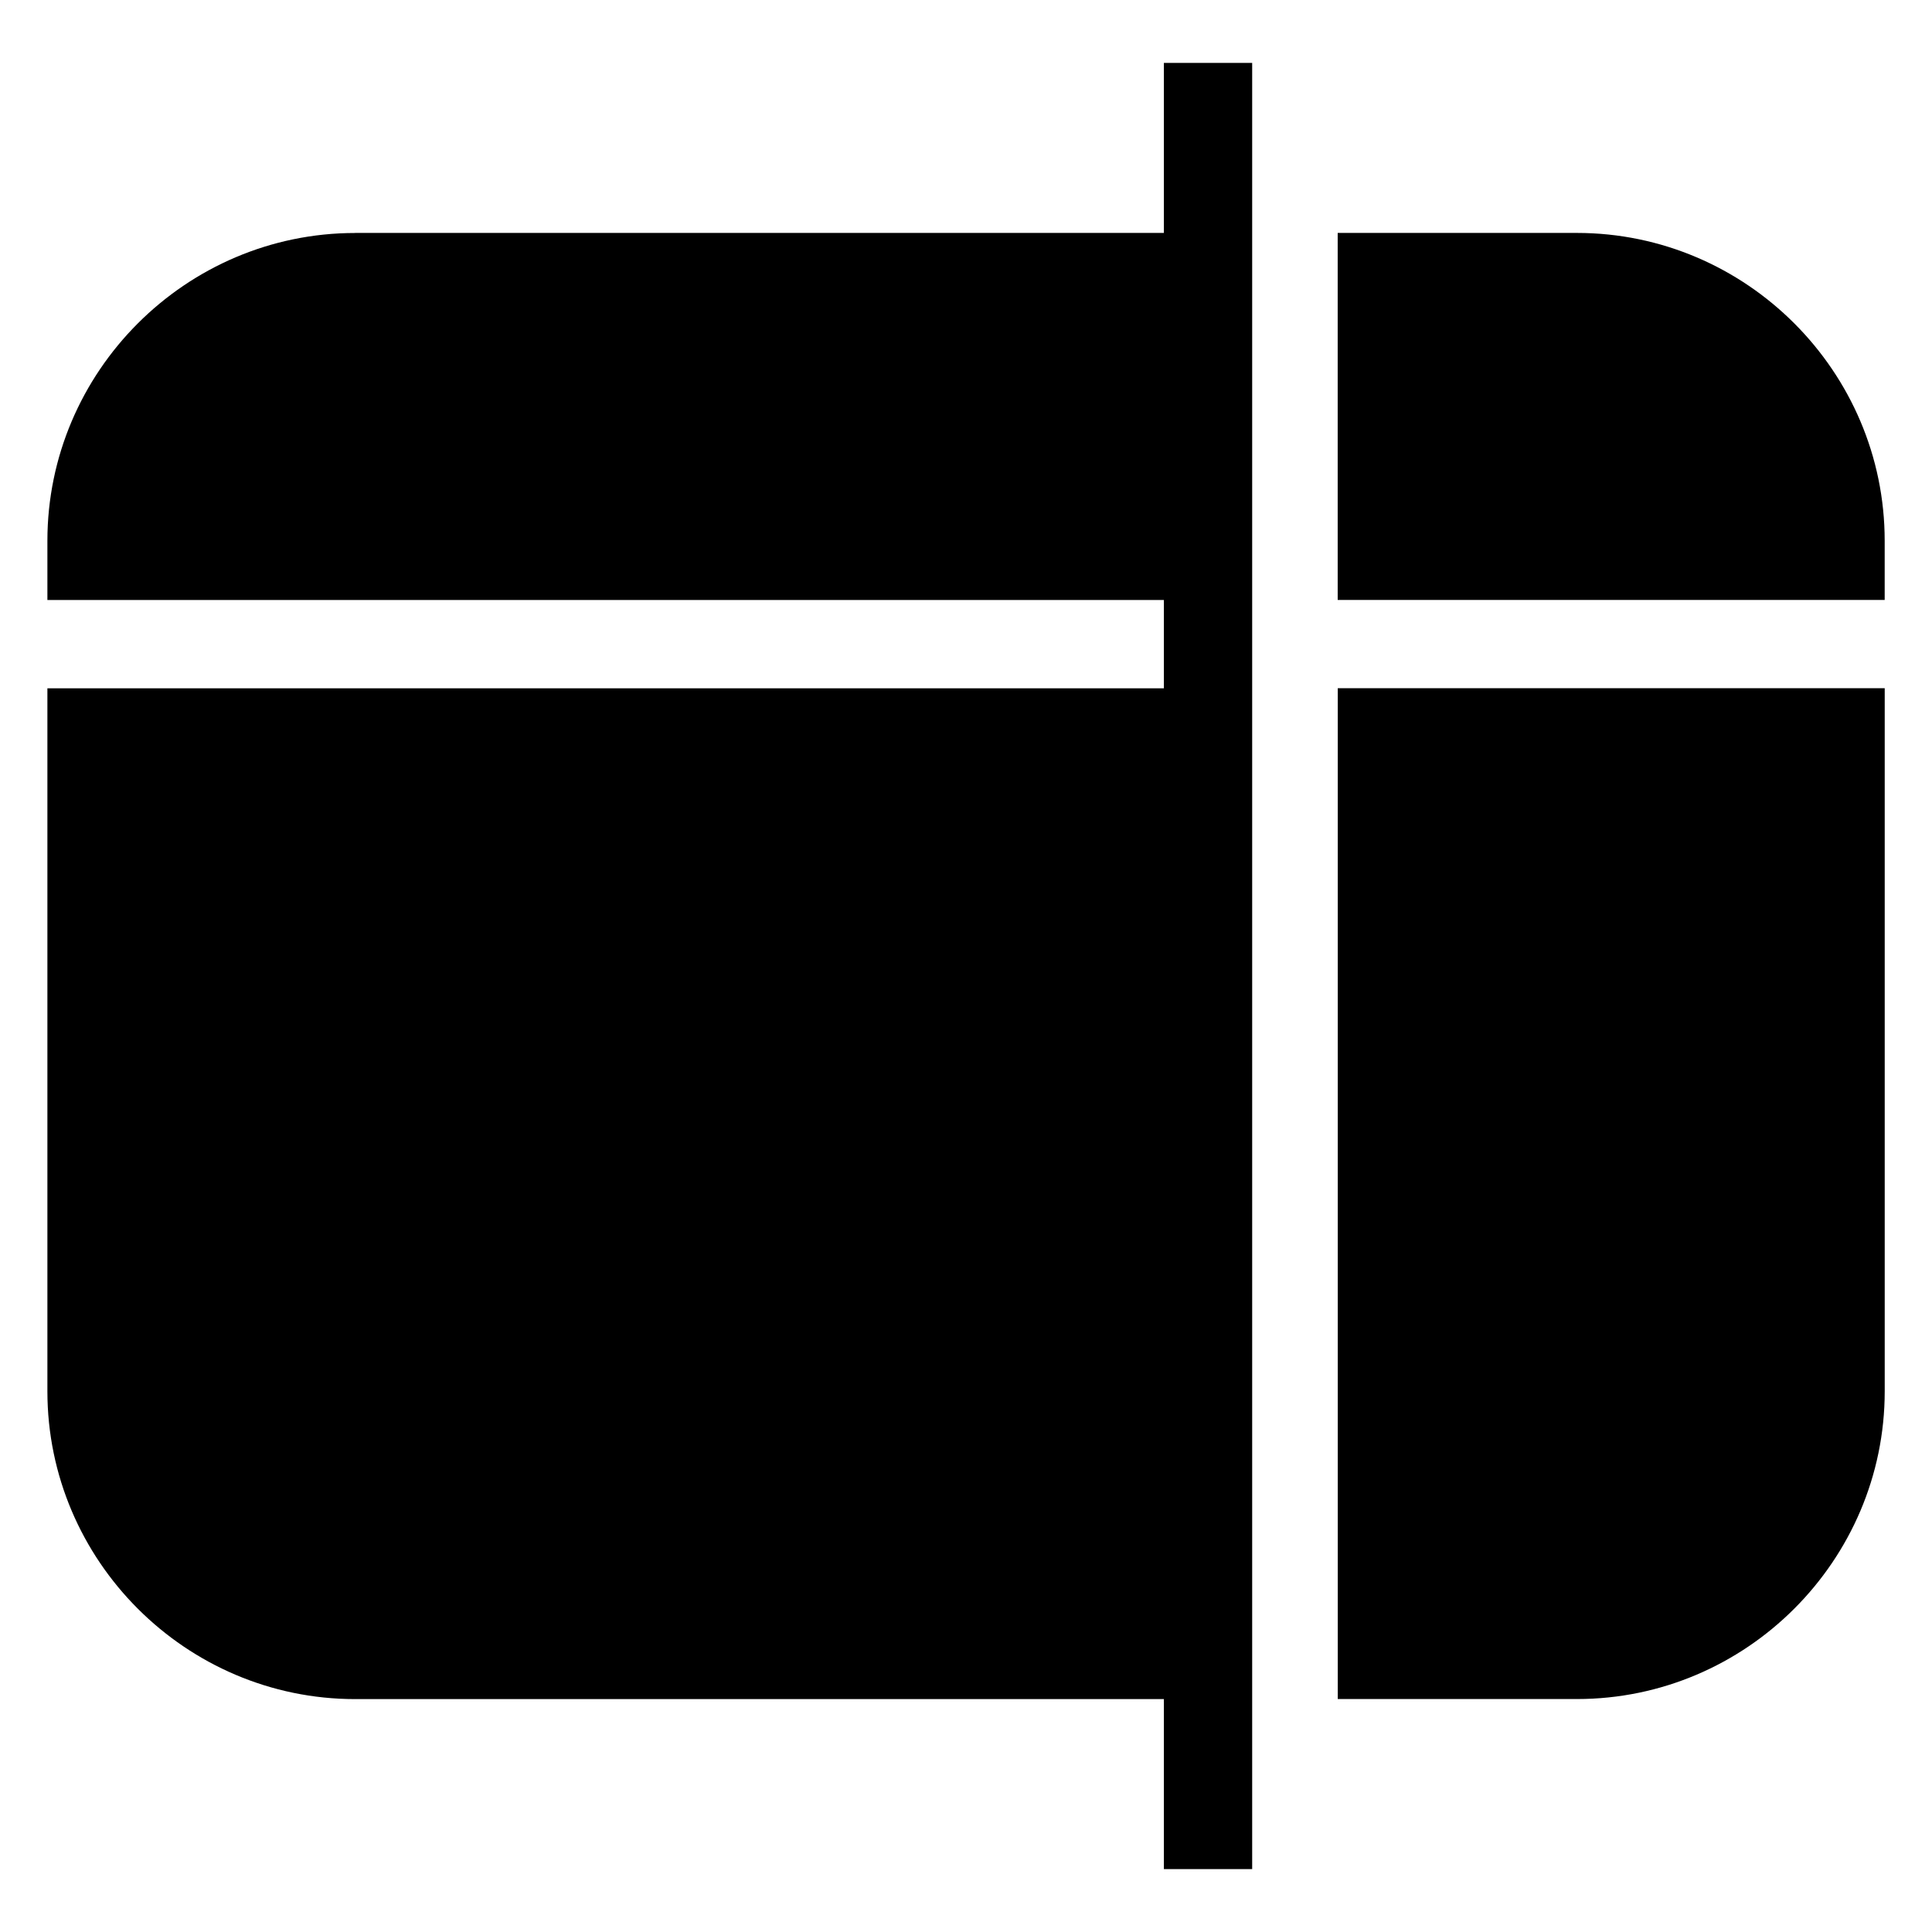 <?xml version="1.0" encoding="UTF-8"?>
<!-- Uploaded to: SVG Repo, www.svgrepo.com, Generator: SVG Repo Mixer Tools -->
<svg fill="#000000" width="800px" height="800px" version="1.1" viewBox="144 144 512 512" xmlns="http://www.w3.org/2000/svg">
 <path d="m238.12 205.73h214.32v-45.055h23.398v478.66h-23.398v-45.055h-214.32c-44.859 0-81.559-36.699-81.559-81.574v-186.3h295.88v-23.398h-295.88v-15.688c0-44.859 36.699-81.574 81.559-81.574zm260.39 0h63.391c44.859 0 81.559 36.715 81.559 81.574v15.688h-144.96v-97.262zm144.96 120.66v186.3c0 44.875-36.699 81.574-81.559 81.574h-63.391v-267.88h144.96z" fill-rule="evenodd"/>
</svg>